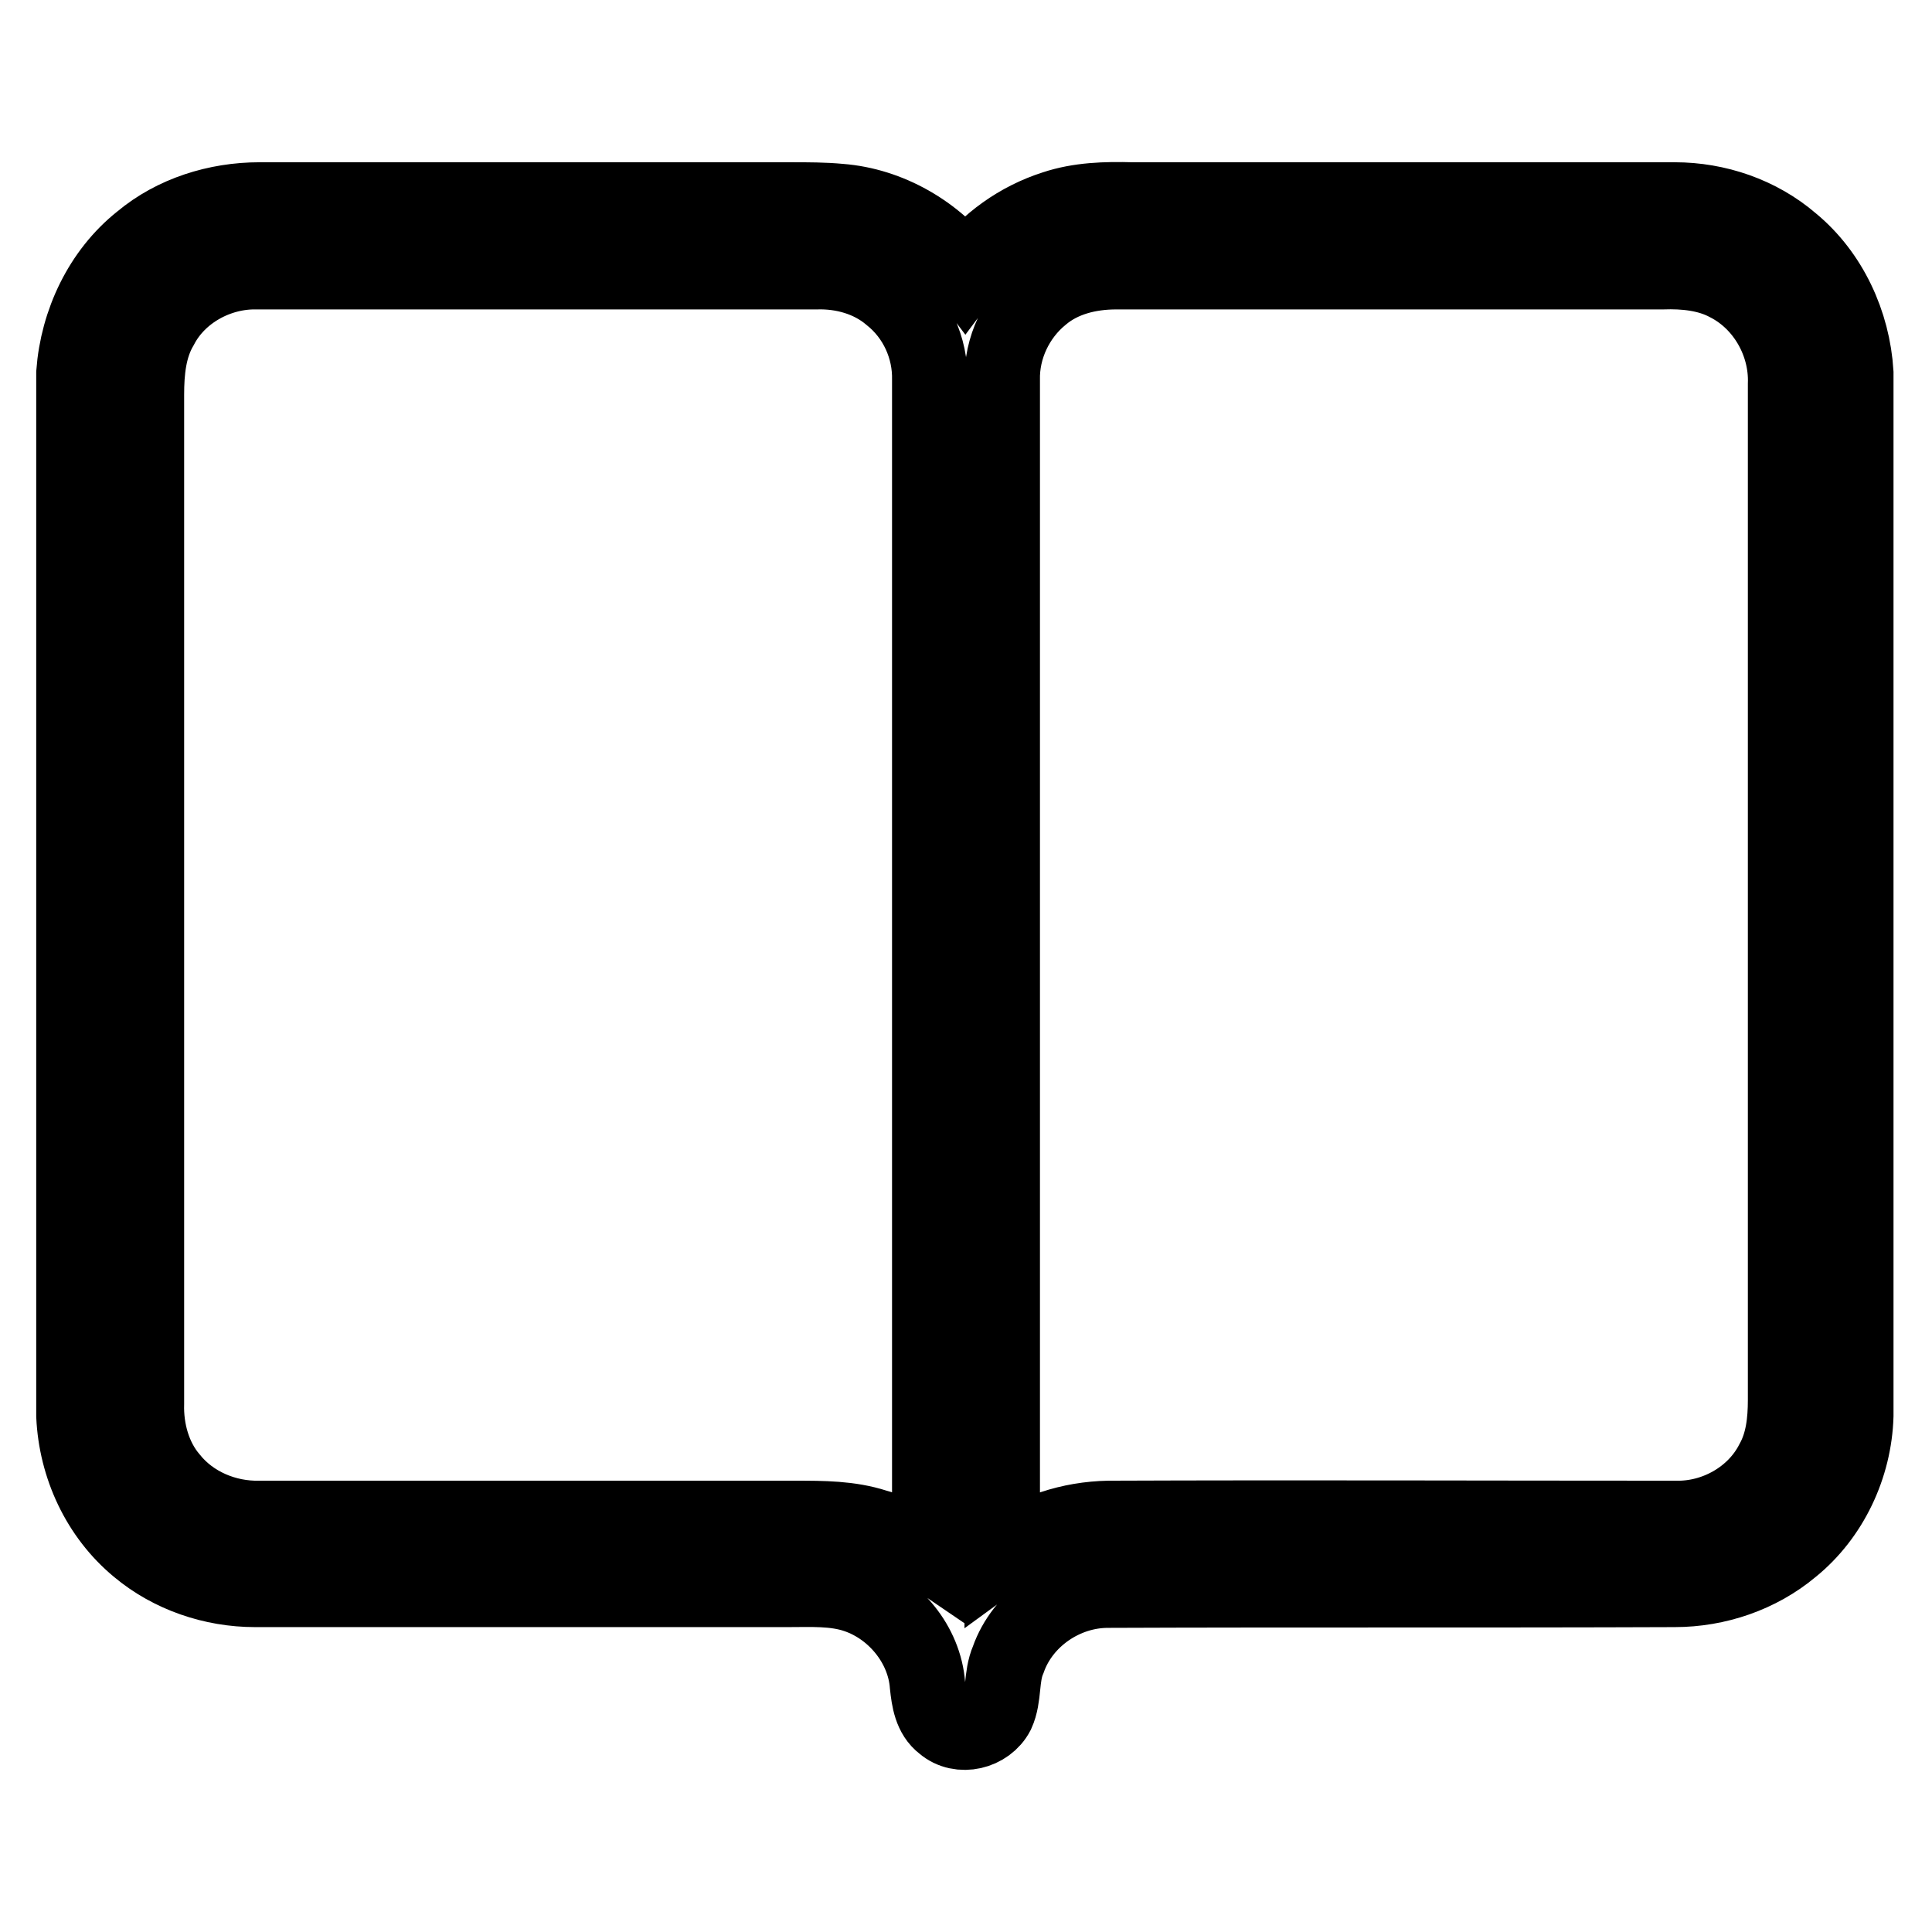 <?xml version="1.0" encoding="utf-8"?>
<!-- Svg Vector Icons : http://www.onlinewebfonts.com/icon -->
<!DOCTYPE svg PUBLIC "-//W3C//DTD SVG 1.1//EN" "http://www.w3.org/Graphics/SVG/1.1/DTD/svg11.dtd">
<svg version="1.1" xmlns="http://www.w3.org/2000/svg" xmlns:xlink="http://www.w3.org/1999/xlink" x="0px" y="0px" viewBox="0 0 256 256" enable-background="new 0 0 256 256" xml:space="preserve">
<g> <path stroke-width="10" fill-opacity="0" stroke="#000000"  d="M18.7,31.9c4.3-3.6,10-5.4,15.7-5.4c23.5,0,47,0,70.5,0c2.1,0,4.3,0,6.4,0.2c6.5,0.5,12.7,4.1,16.6,9.3 c2.9-3.9,7.1-6.9,11.8-8.4c3.3-1.1,6.8-1.2,10.3-1.1c24,0,48,0,71.9,0c5.6,0,11.2,1.9,15.5,5.6c5.1,4.2,8.1,10.7,8.5,17.3v138.2 c-0.2,6.7-3.3,13.3-8.5,17.5c-4.3,3.6-9.9,5.5-15.5,5.5c-25,0.1-50.1,0-75.1,0.1c-5.8,0-11.3,3.8-13.2,9.2c-1,2.3-0.5,4.9-1.5,7.1 c-1.3,2.5-4.9,3.4-7.1,1.5c-1.6-1.2-1.9-3.3-2.1-5.2c-0.4-5.4-4.4-10.2-9.4-11.9c-2.9-1-6.1-0.8-9.1-0.8c-23.5,0-47,0-70.6,0 c-5.6,0-11.2-1.9-15.5-5.5c-5.2-4.3-8.2-10.8-8.5-17.5V49.4C10.3,42.7,13.4,36.1,18.7,31.9z M21.3,43.3c-1.6,2.7-1.9,5.9-1.9,9 c0,44.6,0,89.1,0,133.7c-0.1,3.5,0.9,7.2,3.2,9.9c2.8,3.5,7.3,5.4,11.8,5.3c23.7,0,47.3,0,71,0c3.6,0,7.2,0,10.6,1.1 c2.6,0.7,5,2.1,7.2,3.6c0-51.8,0-103.7,0-155.5c0.1-4.3-1.8-8.5-5.2-11.2c-2.7-2.3-6.3-3.3-9.8-3.2c-24.7,0-49.5,0-74.2,0 C28.9,35.9,23.7,38.7,21.3,43.3z M138,39.2c-3.3,2.7-5.3,6.9-5.2,11.2c0,51.8,0,103.7,0,155.5c4.1-3,9-4.6,14.1-4.7 c25.1-0.1,50.1,0,75.2,0c5.2,0.1,10.4-2.8,12.8-7.5c1.4-2.5,1.7-5.4,1.7-8.2c0-44.9,0-89.7,0-134.6c0.2-5.4-2.8-10.8-7.7-13.3 c-2.6-1.4-5.7-1.7-8.6-1.6c-24.1,0-48.3,0-72.4,0C144.3,36,140.7,36.9,138,39.2z"/></g>
</svg>